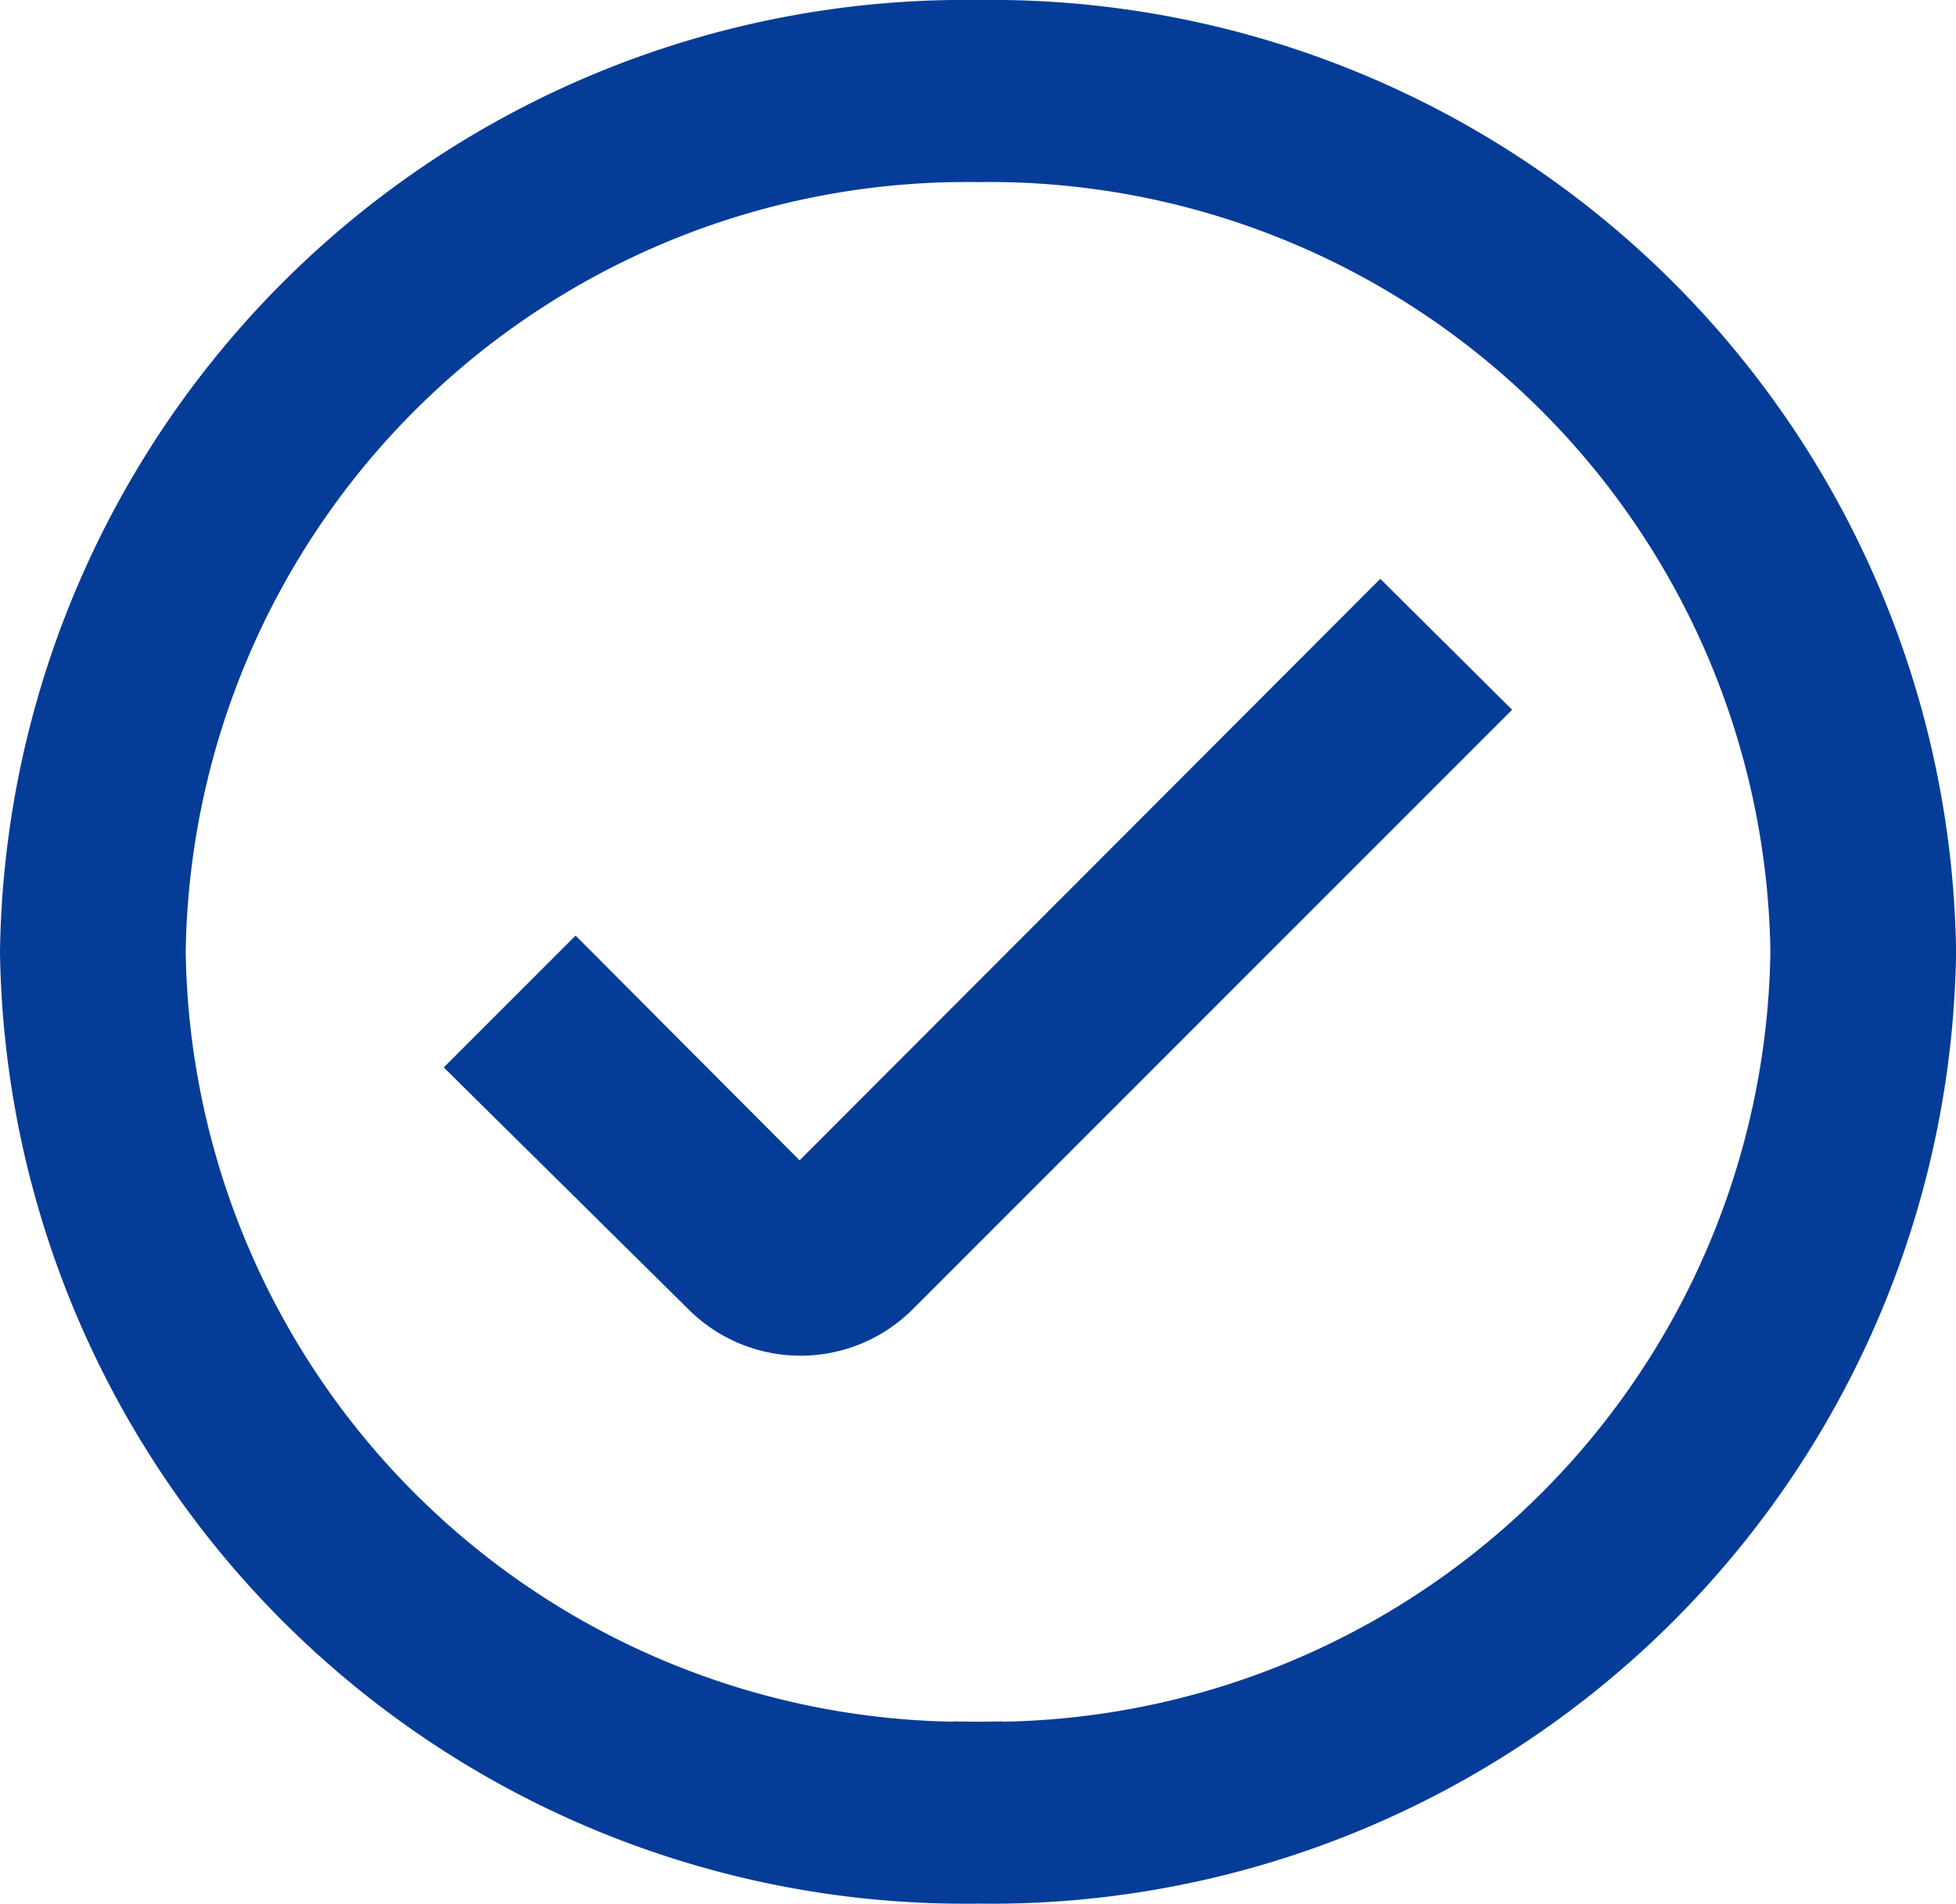 <svg xmlns="http://www.w3.org/2000/svg" width="19.749" height="19.217" viewBox="0 0 19.749 19.217"><defs><style>.a{fill:#053c98;stroke:#053c98;stroke-width:0.5px;}</style></defs><g transform="translate(0.25 0.25)"><path class="a" d="M11.625,2A9.494,9.494,0,0,0,2,11.358a9.494,9.494,0,0,0,9.625,9.358,9.494,9.494,0,0,0,9.625-9.358A9.494,9.494,0,0,0,11.625,2Zm0,17.38a8.138,8.138,0,0,1-8.25-8.021,8.138,8.138,0,0,1,8.25-8.021,8.138,8.138,0,0,1,8.25,8.021A8.138,8.138,0,0,1,11.625,19.38Z" transform="translate(-2 -2)"/><path class="a" d="M11.908,16.921,9.646,14.652l-.976.976,2.289,2.262a1.352,1.352,0,0,0,1.918,0l5.871-5.871-.976-.969Z" transform="translate(-4.085 -5.104)"/></g></svg>